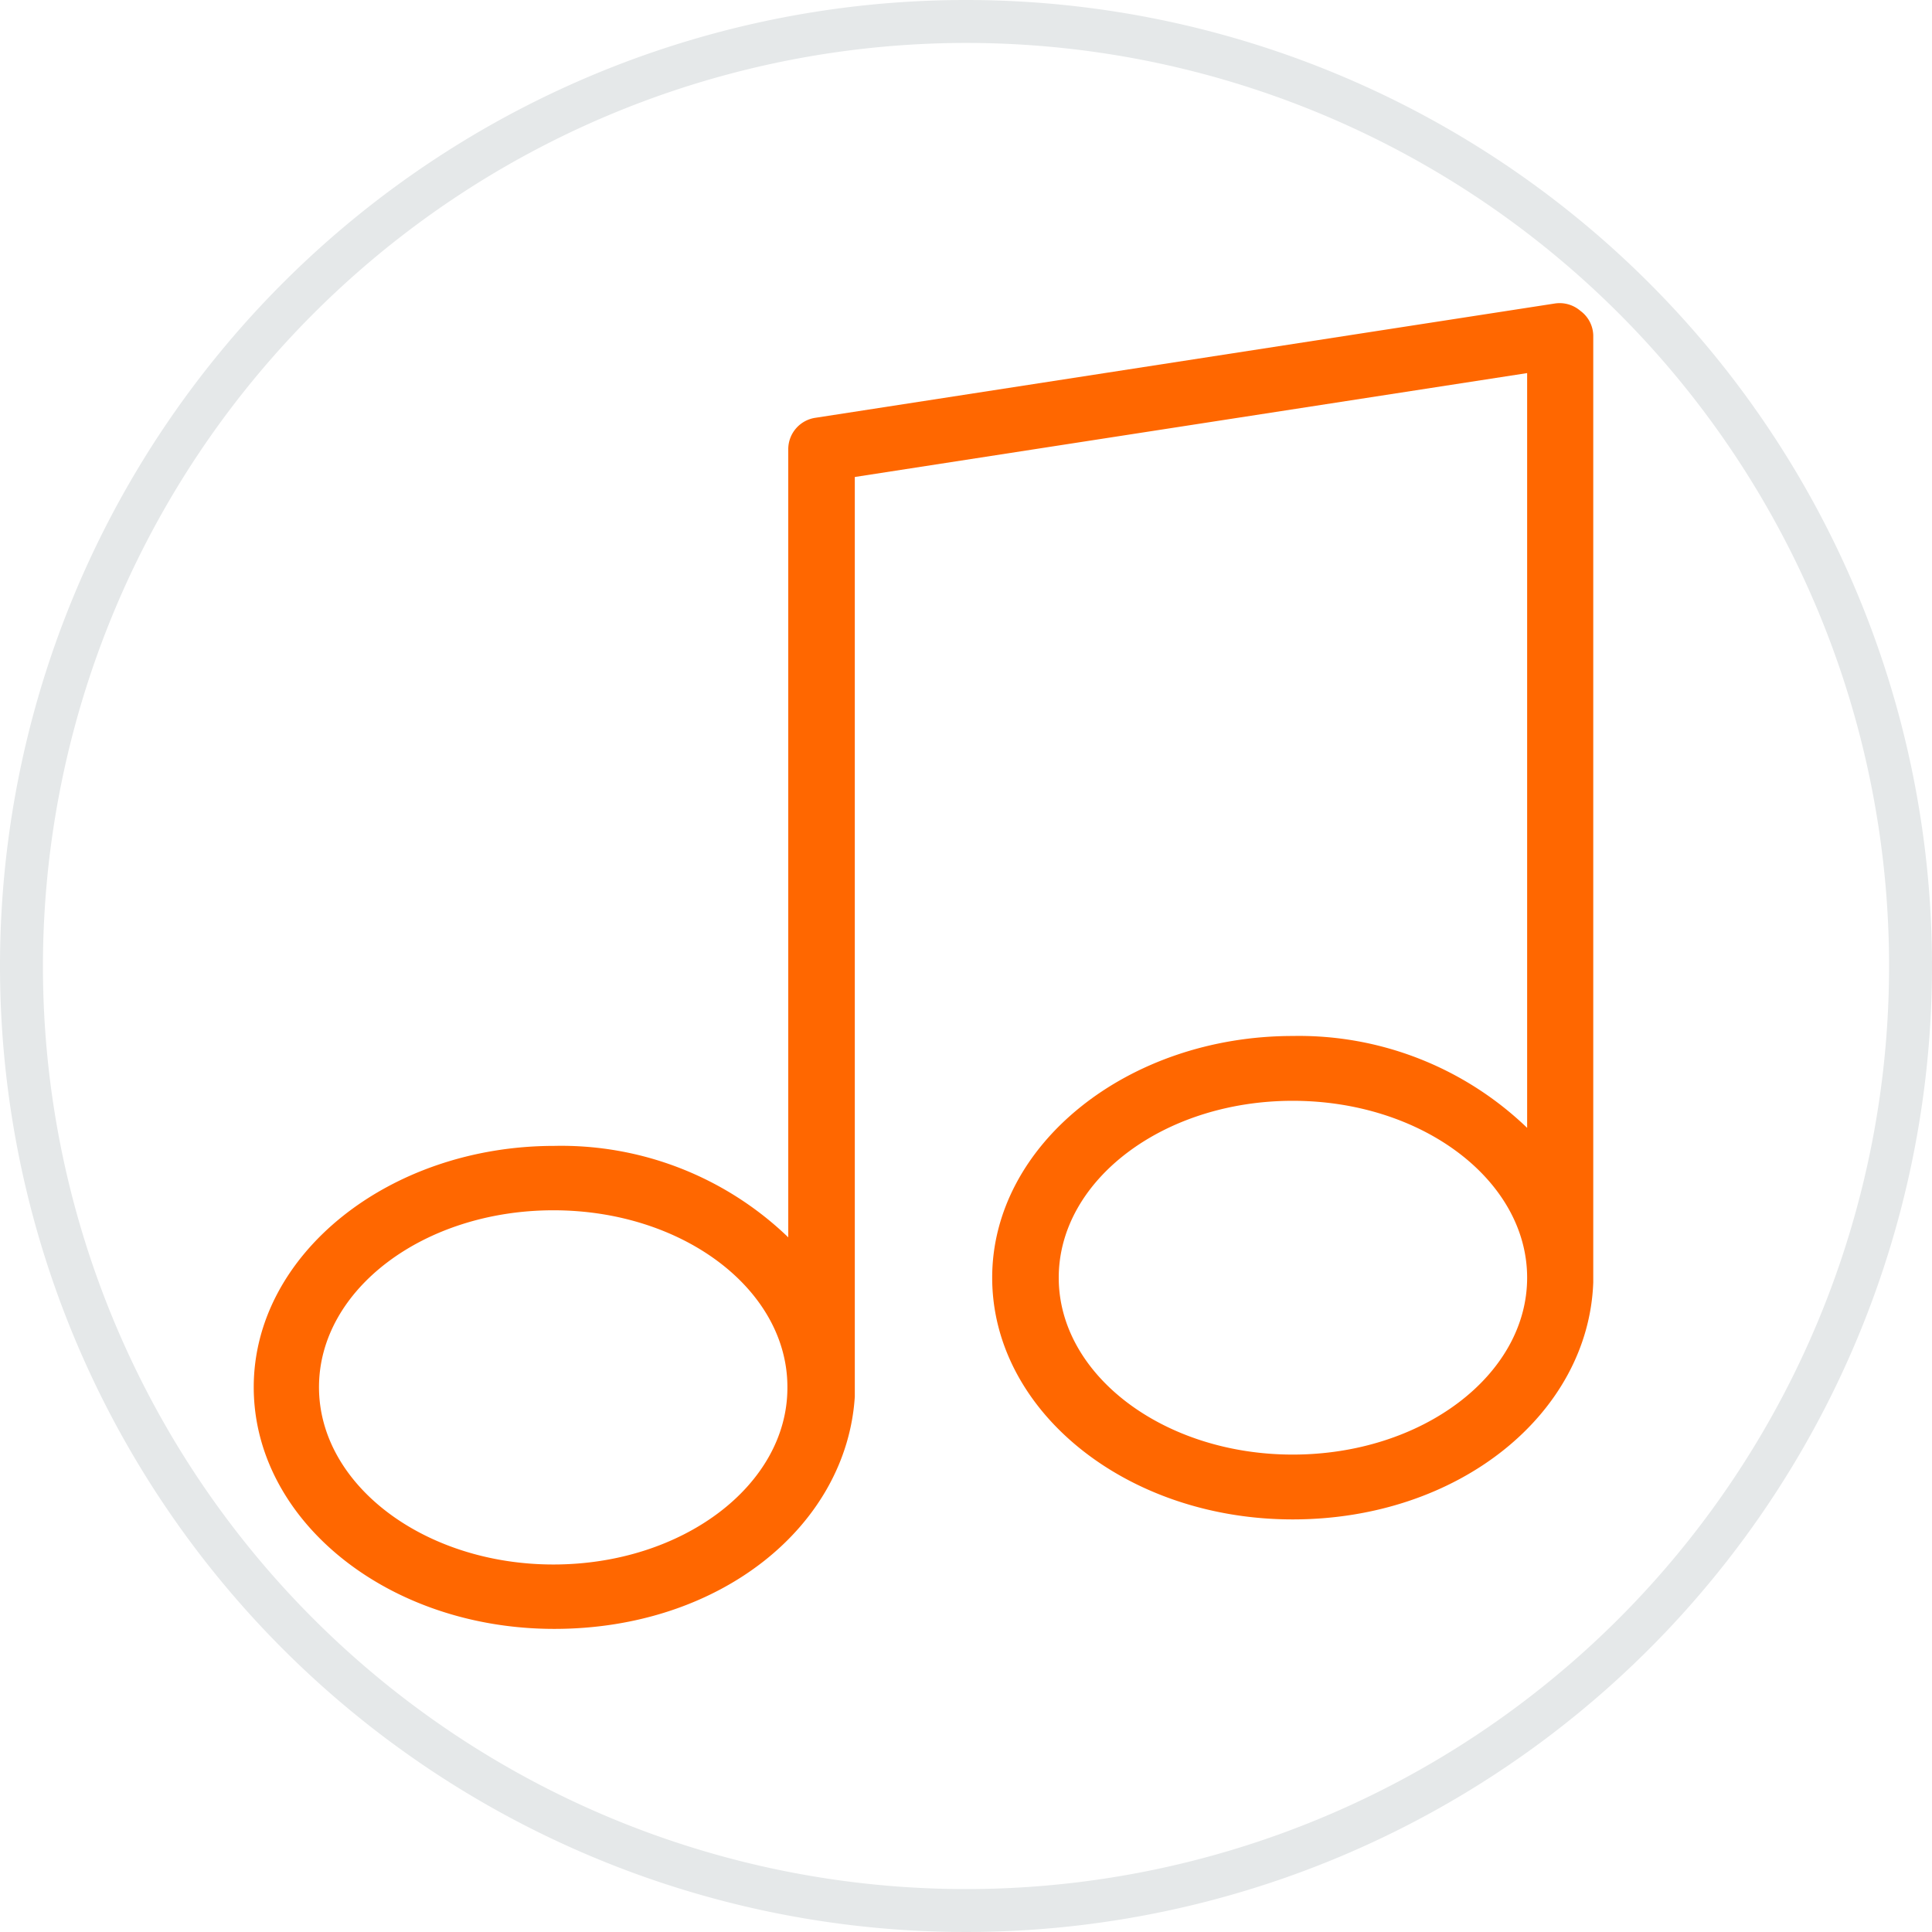 <svg xmlns="http://www.w3.org/2000/svg" viewBox="0 0 45 45"><defs><style>.cls-1{fill:#e5e8e9;}.cls-2{fill:#ff6700;}</style></defs><title>DL3469-Inspire me icons-45x45-OUT</title><g id="Circle"><path class="cls-1" d="M22.5,1A21.5,21.5,0,1,1,1,22.5,21.52,21.52,0,0,1,22.5,1m0-1A22.5,22.5,0,1,0,45,22.5,22.5,22.5,0,0,0,22.5,0Z"/></g><g id="Icon"><path class="cls-2" d="M36.81,7.24a.74.74,0,0,0-.6-.17L19,9.73a.74.74,0,0,0-.64.74V28.82a7.62,7.62,0,0,0-5.45-2.13c-3.84,0-7,2.52-7,5.62s3.12,5.63,7,5.63,6.81-2.41,7-5.41h0V11.11L35.57,8.69V26.27a7.67,7.67,0,0,0-5.46-2.14c-3.84,0-7,2.53-7,5.63s3.12,5.63,7,5.63,6.89-2.47,7-5.52h0V7.81A.73.73,0,0,0,36.81,7.24ZM12.89,36.44c-3,0-5.46-1.85-5.46-4.13s2.45-4.12,5.46-4.12,5.44,1.84,5.45,4.1v.05C18.33,34.6,15.89,36.44,12.89,36.44Zm17.22-2.56c-3,0-5.45-1.85-5.45-4.12s2.44-4.12,5.45-4.12,5.46,1.85,5.46,4.12S33.12,33.88,30.11,33.88Z"/></g></svg>